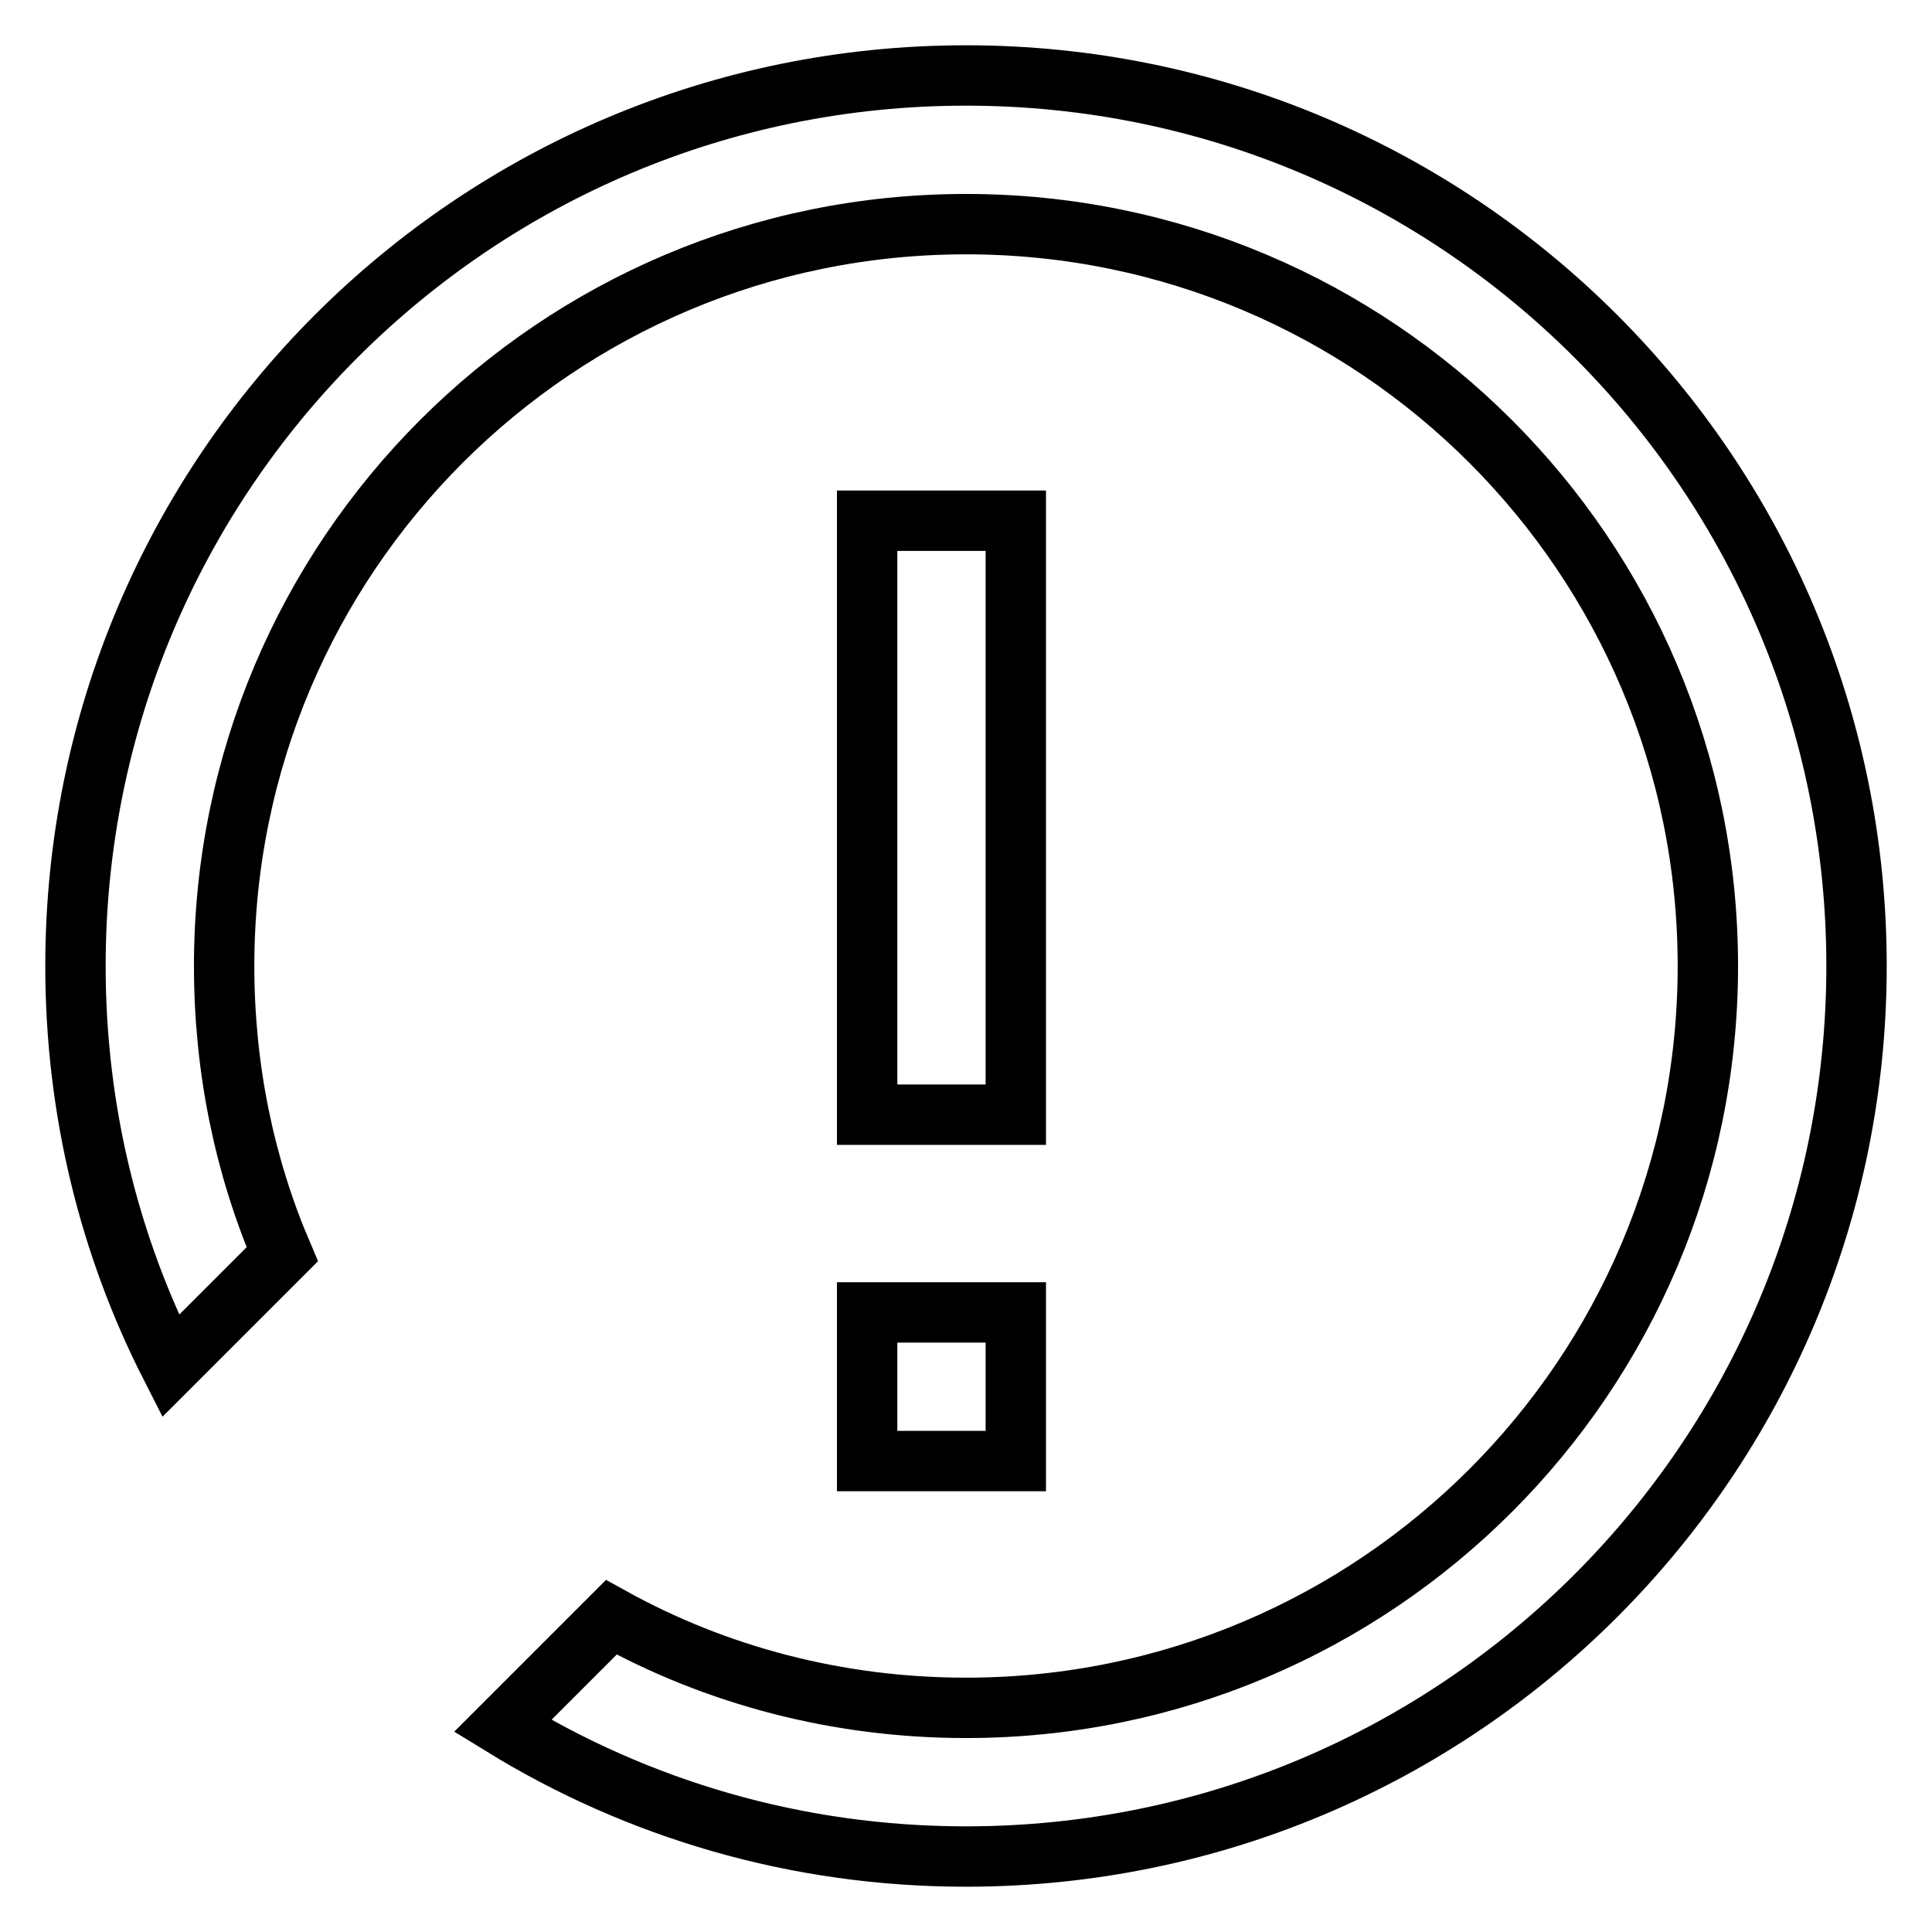 <?xml version="1.0" encoding="utf-8"?>
<!-- Svg Vector Icons : http://www.onlinewebfonts.com/icon -->
<!DOCTYPE svg PUBLIC "-//W3C//DTD SVG 1.1//EN" "http://www.w3.org/Graphics/SVG/1.1/DTD/svg11.dtd">
<svg version="1.1" xmlns="http://www.w3.org/2000/svg" xmlns:xlink="http://www.w3.org/1999/xlink" x="0px" y="0px" viewBox="0 0 256 256" enable-background="new 0 0 256 256" xml:space="preserve">
<g> <path stroke-width="8" fill-opacity="0" stroke="#000000"  d="M128,10C62.8,10,10,62.8,10,128c0,19.1,4.5,37.1,12.6,53l14.8-14.8c-5-11.7-7.7-24.6-7.7-38.2 c0-54.3,44-98.3,98.3-98.3c54.3,0,98.3,44,98.3,98.3c0,54.3-44,98.3-98.3,98.3c-17,0-33.1-4.3-47-12l-14.4,14.4 C84.5,239.7,105.5,246,128,246c65.2,0,118-52.8,118-118C246,62.8,193.2,10,128,10z M114.9,69h19.7v78.7h-19.7V69z M114.9,173.9 h19.7v19.7h-19.7V173.9z"/></g>
</svg>